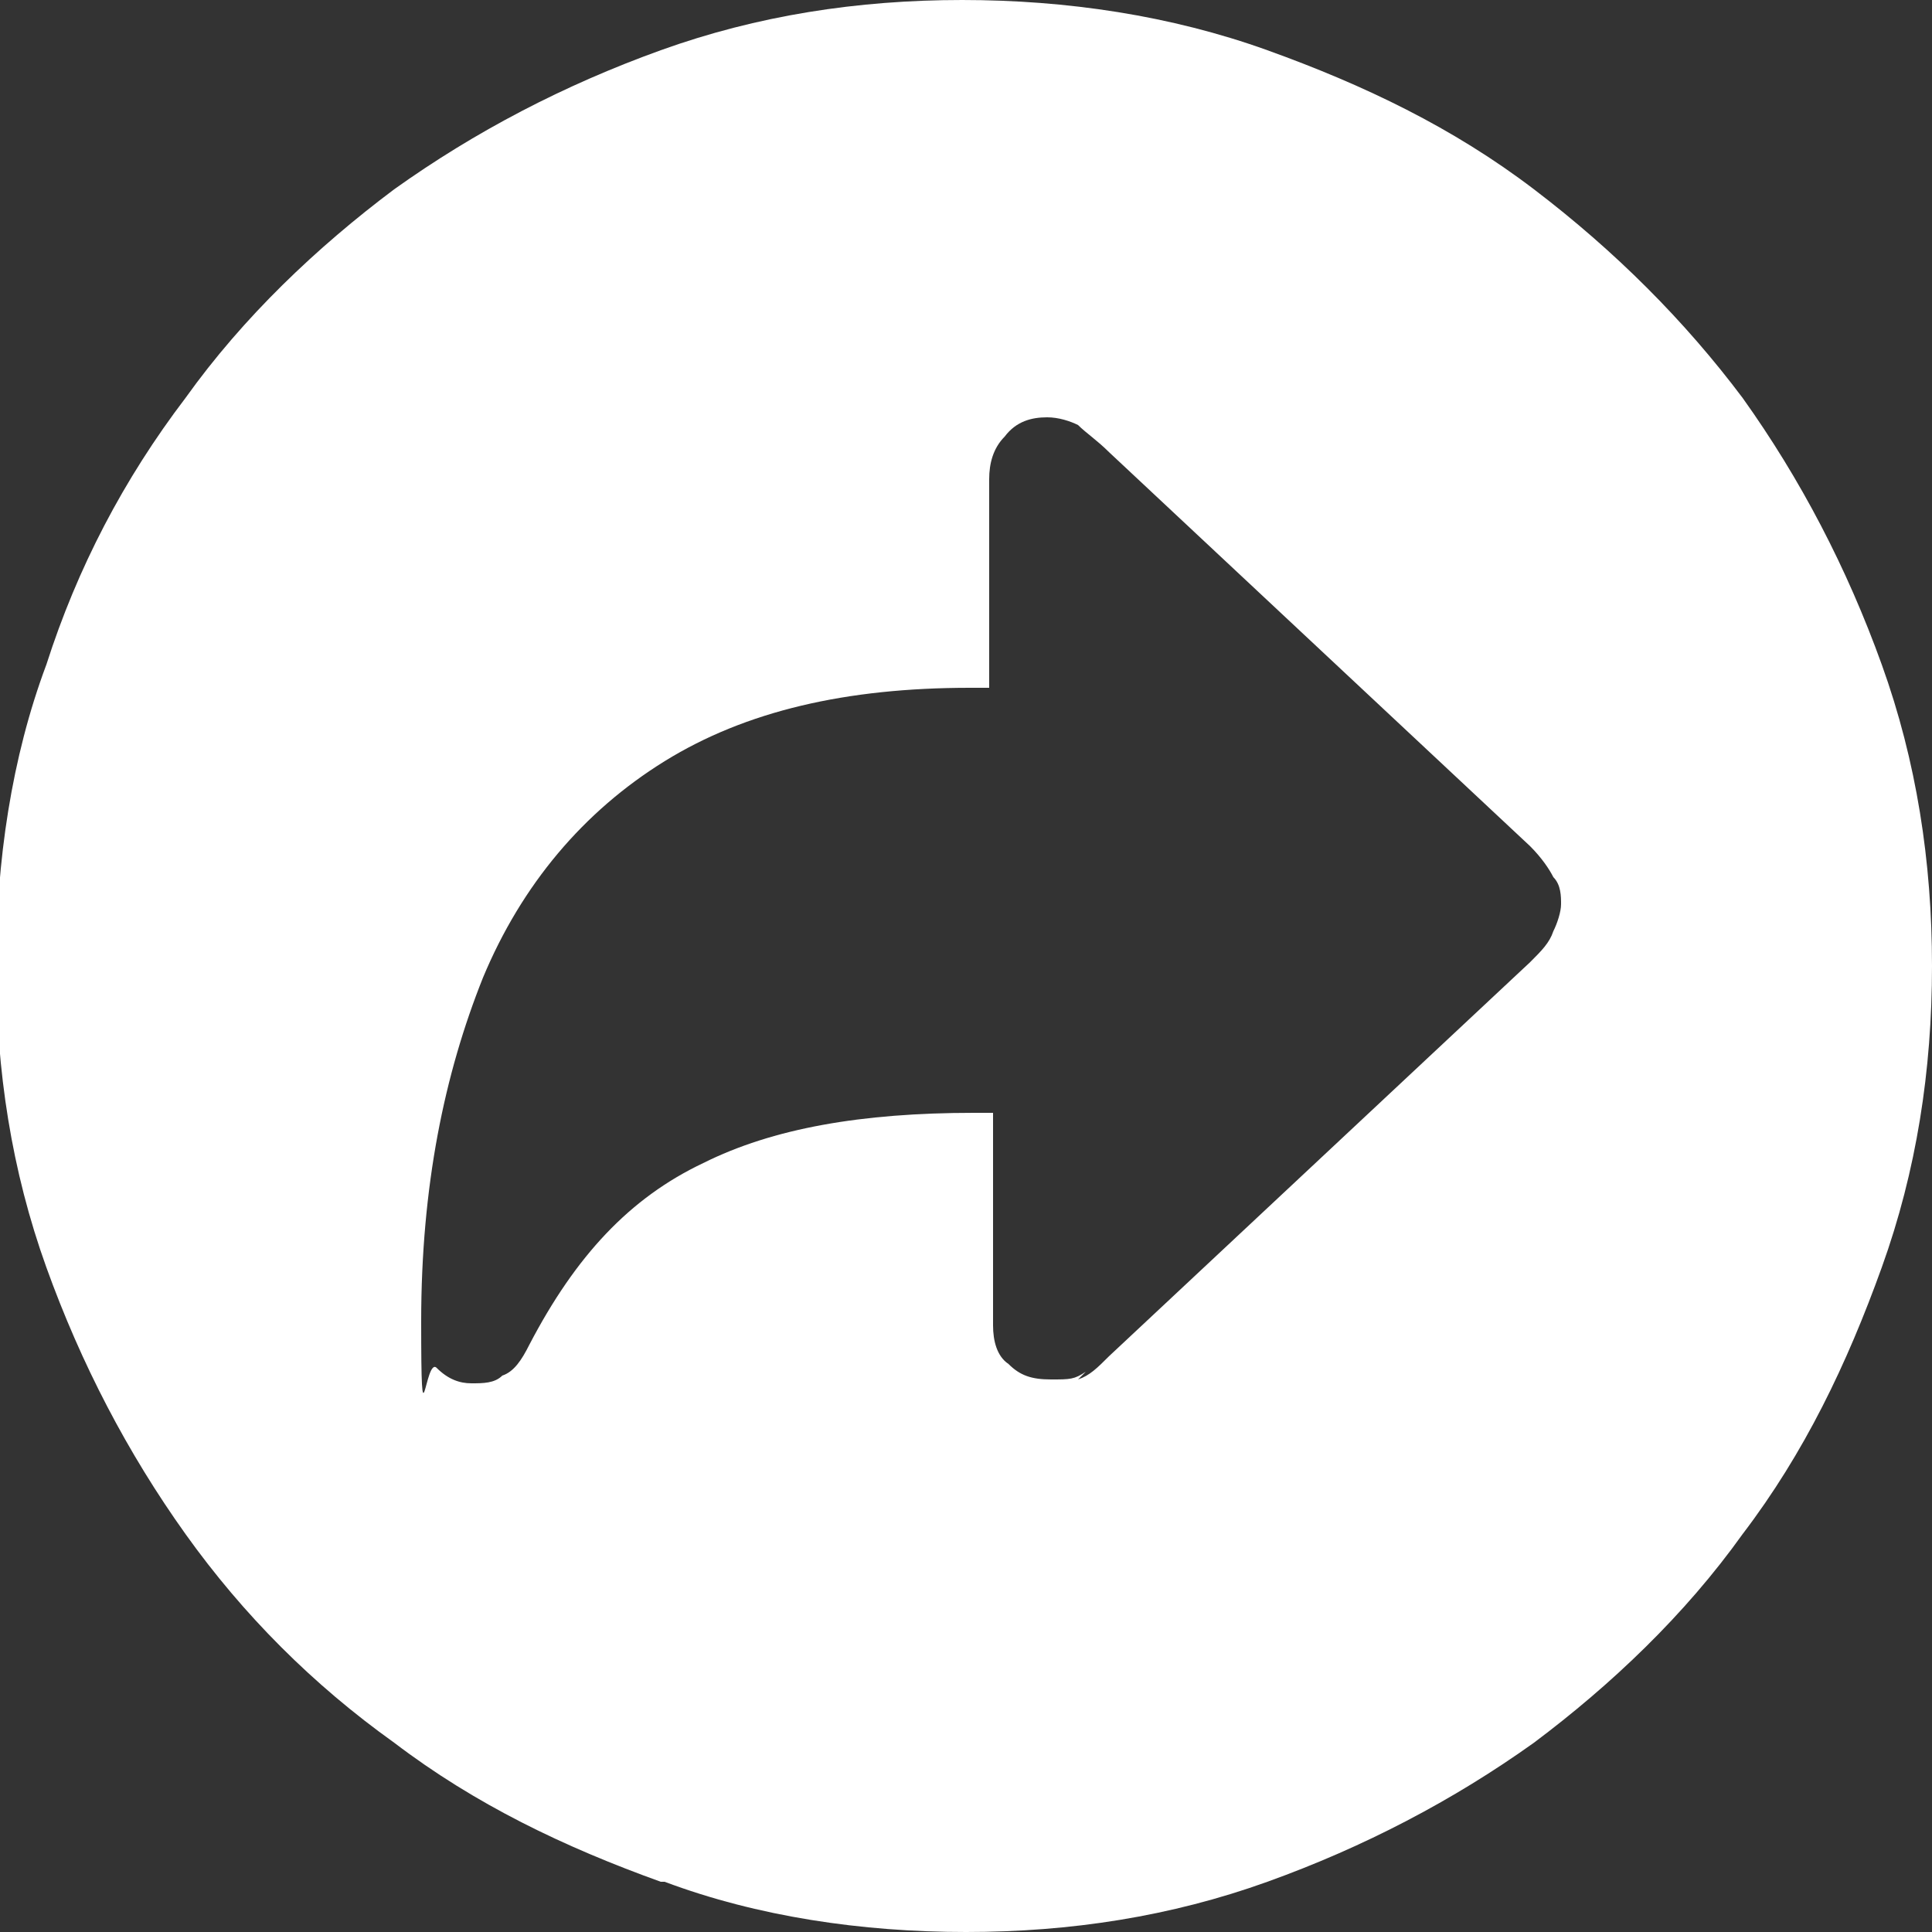 <?xml version="1.0" encoding="UTF-8"?>
<svg xmlns="http://www.w3.org/2000/svg" id="Ebene_1" version="1.1" viewBox="0 0 50 50">
  <rect x="0" y="0" width="50" height="50" fill="#333333" stroke="none"/>
  <defs>
    <style>
      .st0 {
        fill: #fff;
      }
    </style>
  </defs>
  <path class="st0" d="M27.9,35.7c.3-.1.5-.3.8-.6l10.9-10.2c.3-.3.5-.5.6-.8.1-.2.2-.5.2-.7s0-.5-.2-.7c-.1-.2-.3-.5-.6-.8l-10.9-10.2c-.3-.3-.6-.5-.8-.7-.2-.1-.5-.2-.8-.2-.4,0-.8.1-1.1.5-.3.3-.4.7-.4,1.1v5.4h-.5c-3.2,0-5.8.6-7.9,1.9-2.1,1.3-3.7,3.2-4.7,5.6-1,2.5-1.6,5.4-1.6,8.9s.1.9.4,1.2c.3.3.6.4.9.4s.6,0,.8-.2c.3-.1.5-.4.7-.8,1.2-2.3,2.6-3.8,4.5-4.7,1.8-.9,4.1-1.3,7-1.3h.5v5.5c0,.4.1.8.4,1,.3.3.6.4,1.1.4s.6,0,.9-.2M17.1,48.7c-2.5-.9-4.8-2-6.9-3.6-2.1-1.5-3.9-3.3-5.4-5.4-1.5-2.1-2.7-4.4-3.6-6.9-.9-2.5-1.3-5.1-1.3-7.8s.4-5.4,1.3-7.8c.8-2.5,2-4.8,3.6-6.9,1.5-2.1,3.4-3.9,5.4-5.4,2.1-1.5,4.4-2.7,6.9-3.6,2.5-.9,5.1-1.3,7.8-1.3s5.4.4,7.9,1.3c2.5.9,4.8,2,6.9,3.6s3.9,3.4,5.4,5.4c1.5,2.1,2.7,4.4,3.6,6.9.9,2.5,1.3,5.1,1.3,7.8s-.4,5.3-1.3,7.8c-.9,2.5-2,4.8-3.6,6.9-1.5,2.1-3.4,3.9-5.4,5.4-2.1,1.5-4.4,2.7-6.9,3.6-2.5.9-5.1,1.3-7.8,1.3s-5.4-.4-7.8-1.3"></path>
</svg>
